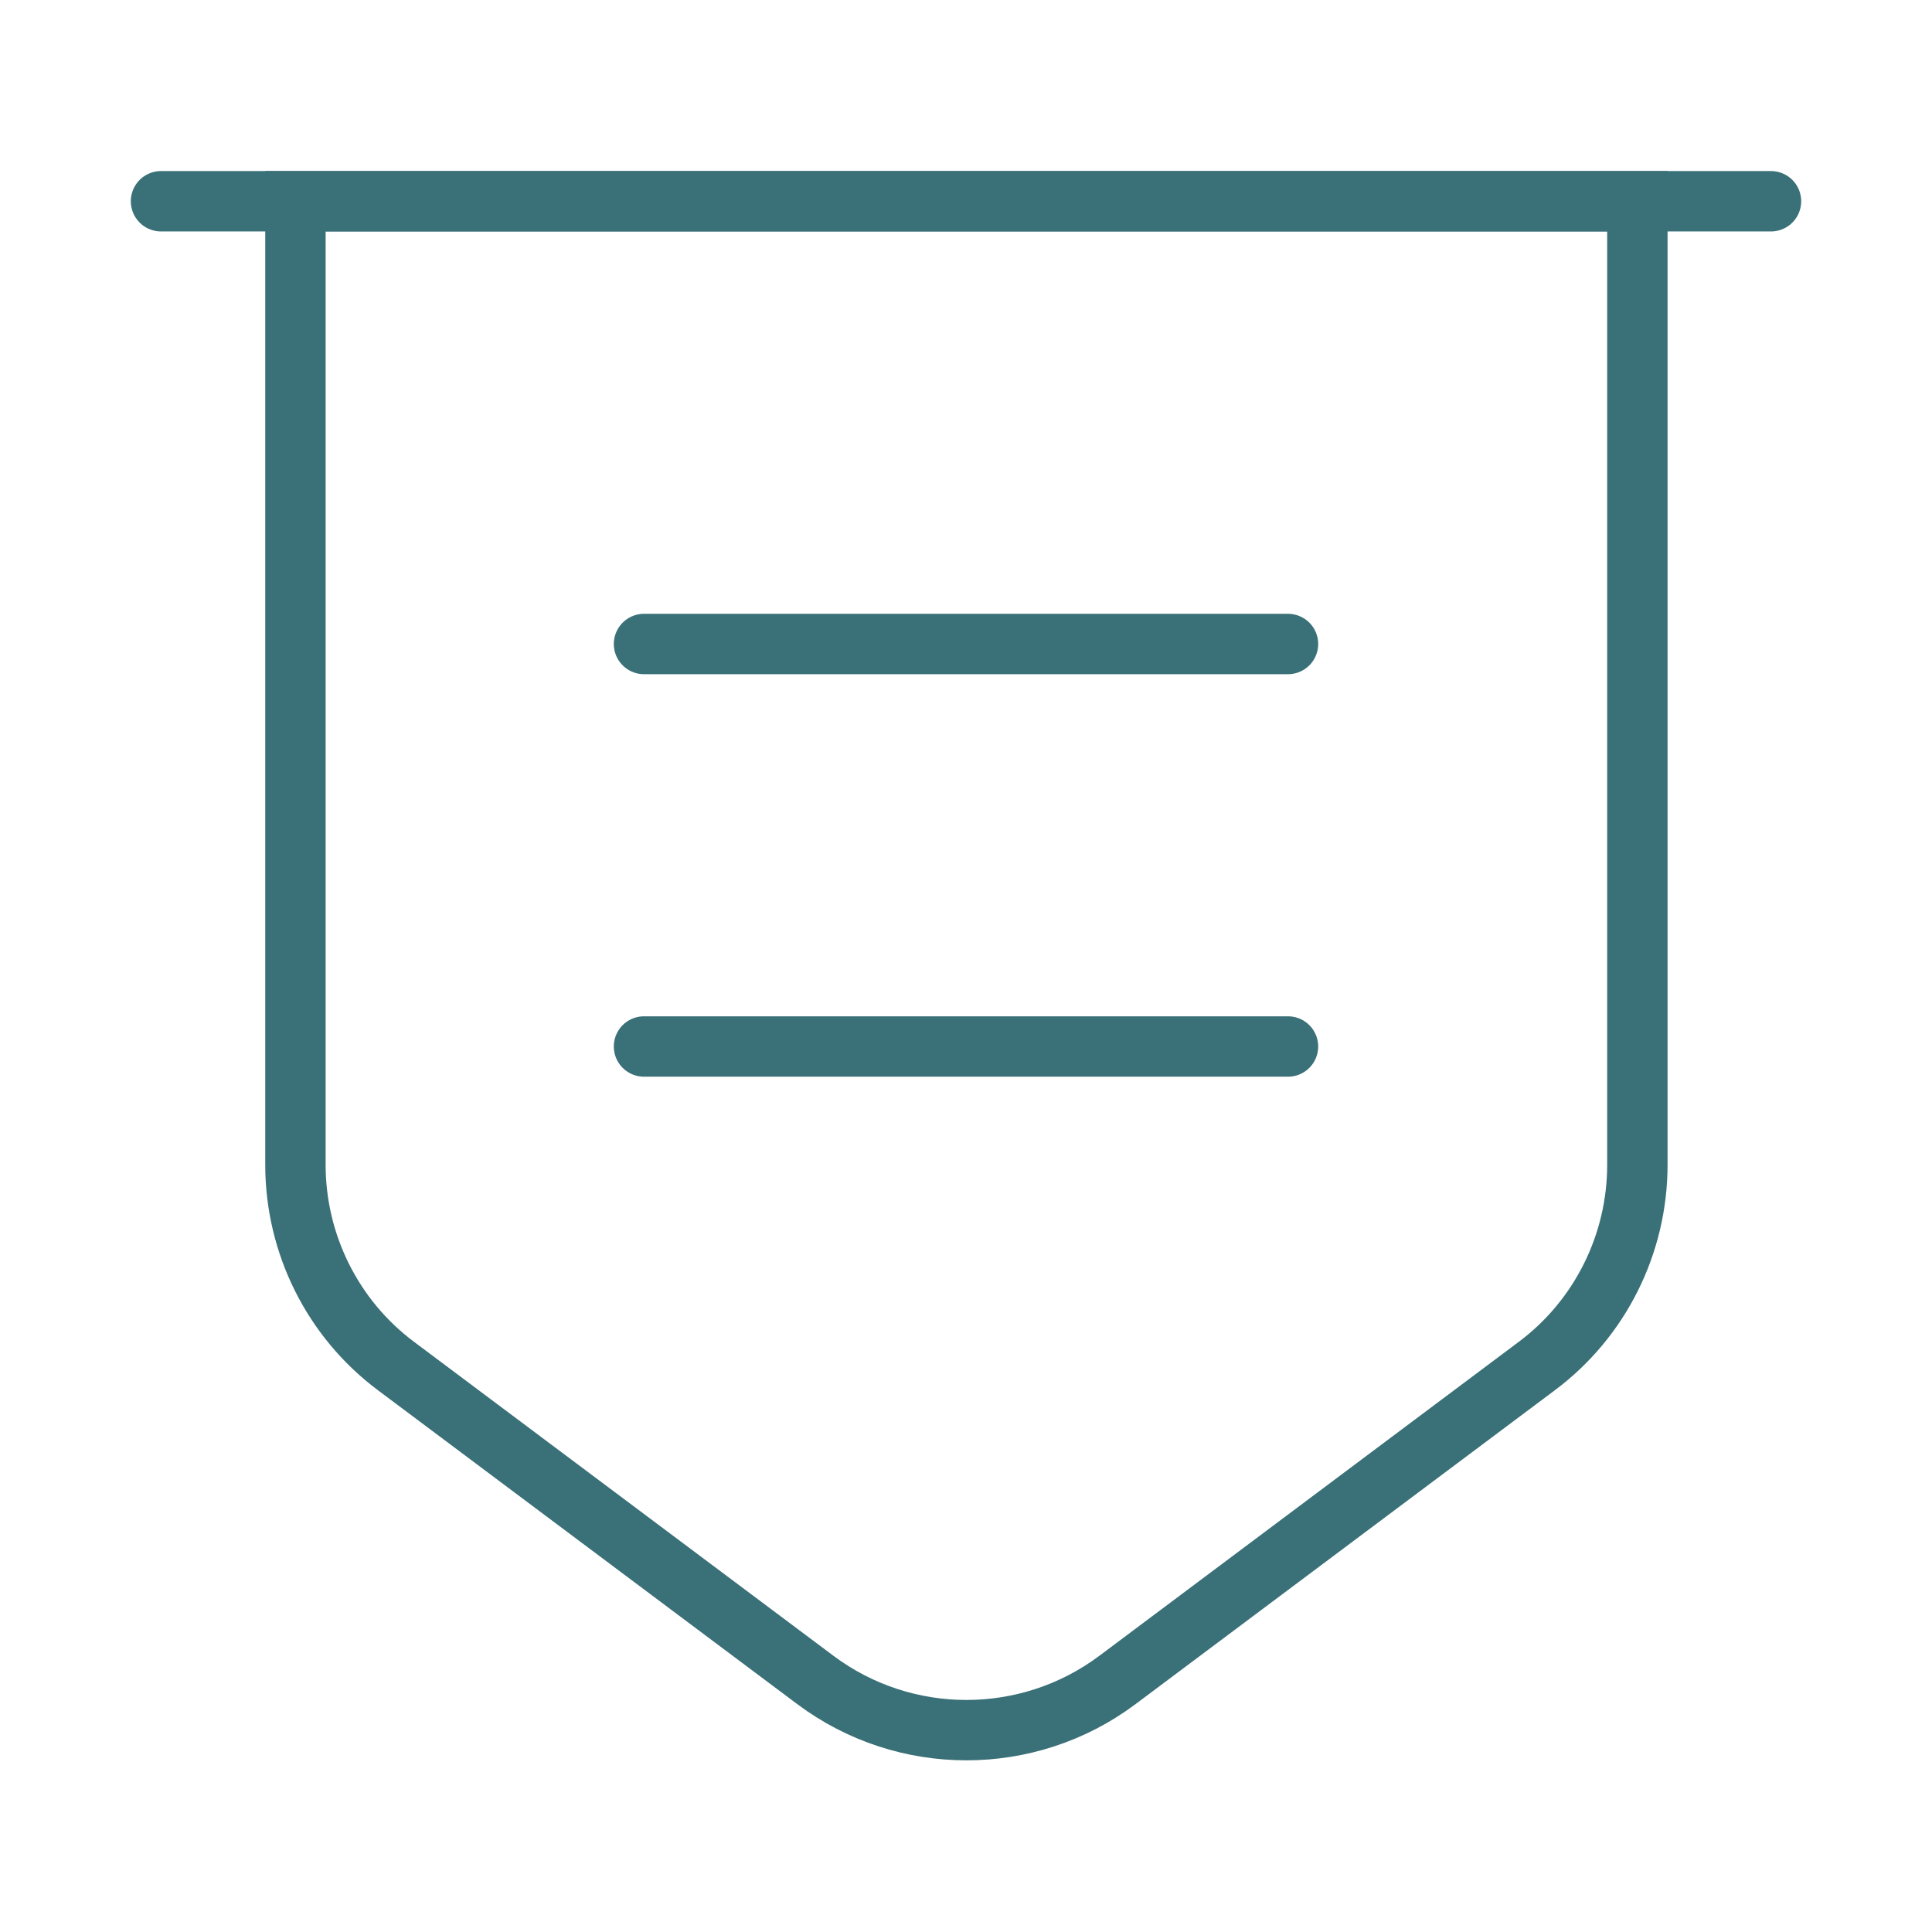 <svg width="48" height="48" viewBox="0 0 48 48" fill="none" xmlns="http://www.w3.org/2000/svg">
<g id="vuesax/linear/bill">
<g id="bill">
<path id="Vector" d="M7.34 5V28.94C7.34 30.9 8.26 32.76 9.84 33.94L20.26 41.74C22.48 43.4 25.54 43.4 27.76 41.74L38.18 33.94C39.76 32.76 40.68 30.9 40.68 28.94V5H7.34Z" stroke="#3A7077" stroke-width="1.5" stroke-miterlimit="10"/>
<path id="Vector_2" d="M4 5H44" stroke="#3A7077" stroke-width="1.5" stroke-miterlimit="10" stroke-linecap="round"/>
<path id="Vector_3" d="M16 16H32" stroke="#3A7077" stroke-width="1.5" stroke-miterlimit="10" stroke-linecap="round" stroke-linejoin="round"/>
<path id="Vector_4" d="M16 26H32" stroke="#3A7077" stroke-width="1.5" stroke-miterlimit="10" stroke-linecap="round" stroke-linejoin="round"/>
</g>
</g>
</svg>
